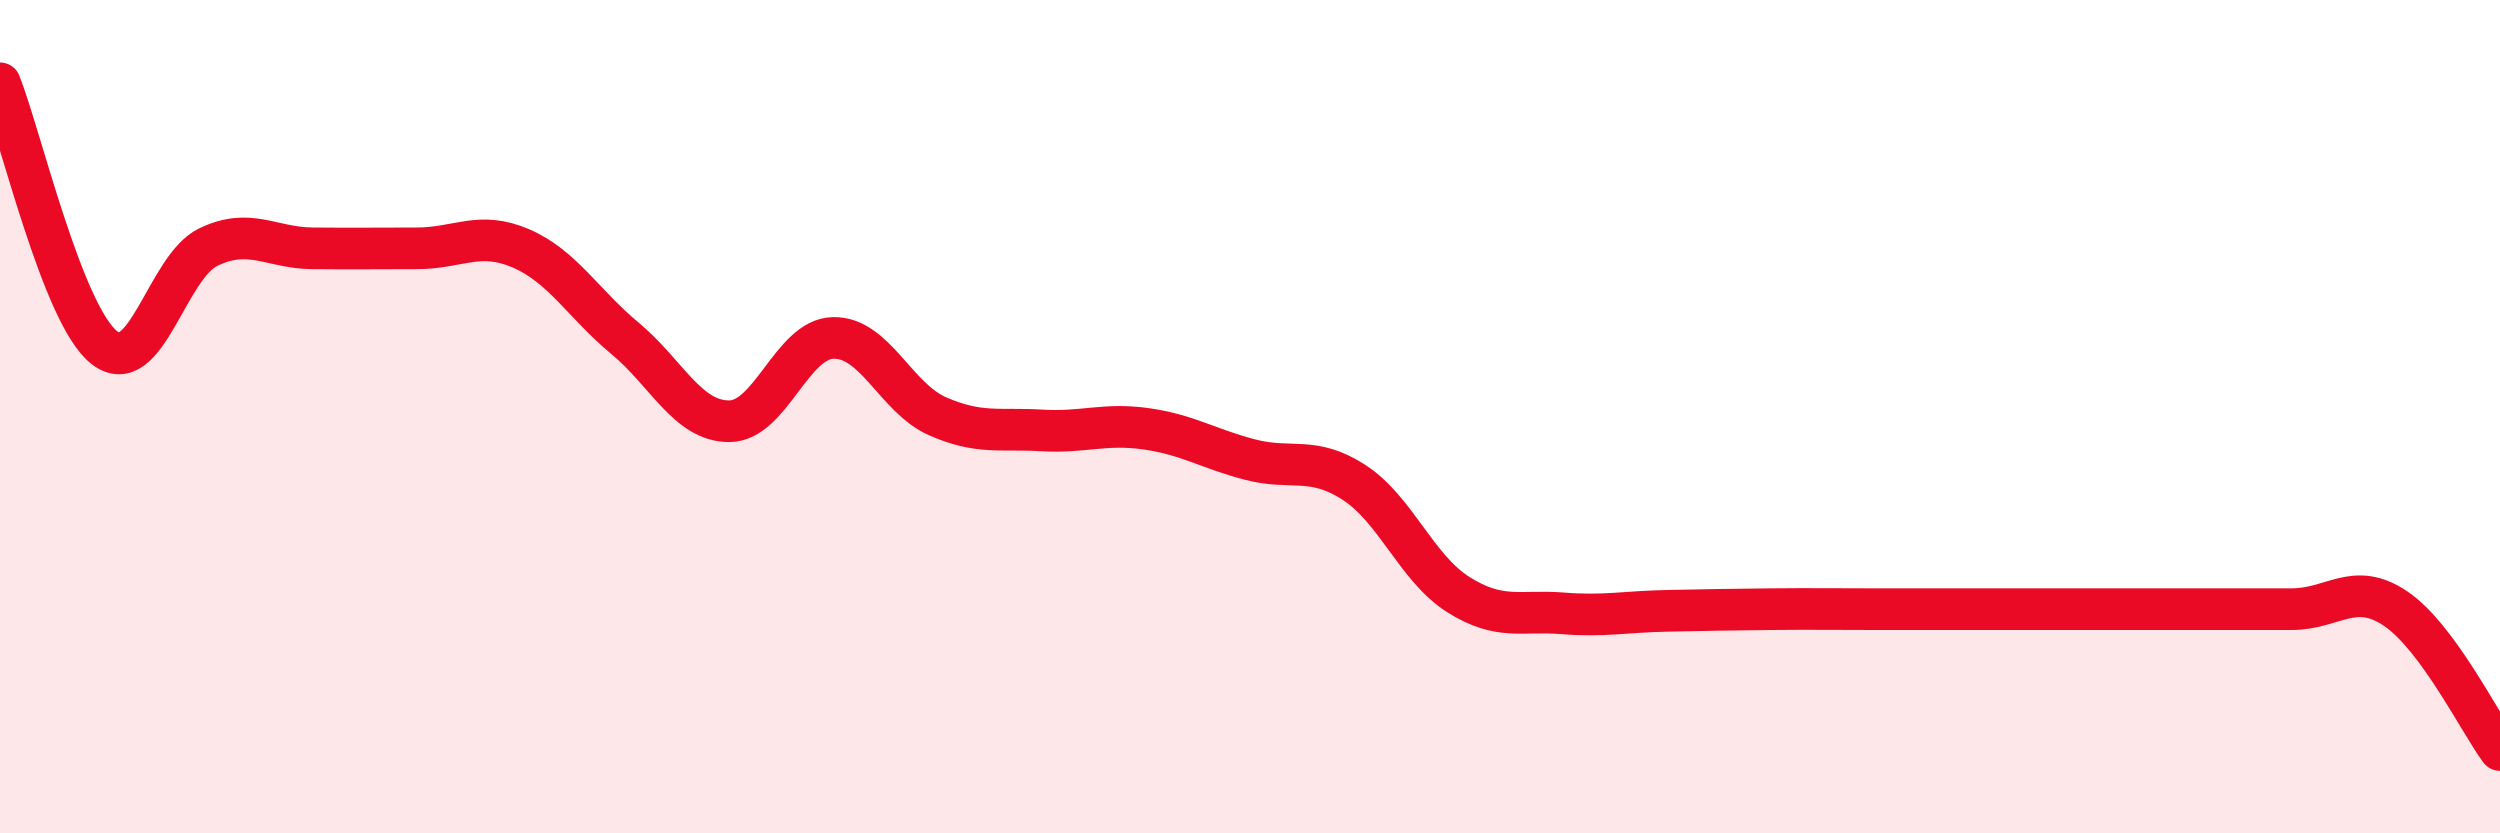 
    <svg width="60" height="20" viewBox="0 0 60 20" xmlns="http://www.w3.org/2000/svg">
      <path
        d="M 0,2 C 0.5,3.27 1.5,7.55 2.5,8.34 C 3.5,9.13 4,6.41 5,5.93 C 6,5.45 6.5,5.95 7.5,5.96 C 8.5,5.97 9,5.96 10,5.96 C 11,5.96 11.5,5.53 12.5,5.96 C 13.5,6.39 14,7.29 15,8.12 C 16,8.95 16.5,10.11 17.5,10.11 C 18.5,10.11 19,8.13 20,8.11 C 21,8.09 21.5,9.55 22.5,9.99 C 23.5,10.43 24,10.27 25,10.33 C 26,10.39 26.5,10.15 27.5,10.29 C 28.5,10.43 29,10.77 30,11.03 C 31,11.29 31.5,10.93 32.5,11.58 C 33.5,12.23 34,13.64 35,14.27 C 36,14.9 36.5,14.64 37.5,14.72 C 38.5,14.8 39,14.68 40,14.66 C 41,14.64 41.5,14.63 42.5,14.62 C 43.5,14.61 44,14.62 45,14.62 C 46,14.62 46.5,14.62 47.5,14.62 C 48.5,14.62 49,14.62 50,14.62 C 51,14.62 51.5,14.62 52.5,14.62 C 53.5,14.62 54,14.62 55,14.62 C 56,14.62 56.5,13.93 57.5,14.61 C 58.5,15.29 59.5,17.32 60,18L60 20L0 20Z"
        fill="#EB0A25"
        opacity="0.1"
        stroke-linecap="round"
        stroke-linejoin="round"
      />
      <path
        d="M 0,2 C 0.5,3.27 1.5,7.55 2.5,8.34 C 3.5,9.13 4,6.41 5,5.93 C 6,5.45 6.5,5.95 7.5,5.96 C 8.5,5.97 9,5.96 10,5.96 C 11,5.96 11.5,5.53 12.5,5.96 C 13.5,6.39 14,7.29 15,8.12 C 16,8.95 16.5,10.11 17.5,10.11 C 18.5,10.11 19,8.13 20,8.11 C 21,8.09 21.5,9.55 22.5,9.99 C 23.5,10.43 24,10.27 25,10.33 C 26,10.39 26.5,10.15 27.5,10.29 C 28.5,10.43 29,10.77 30,11.03 C 31,11.29 31.5,10.93 32.5,11.58 C 33.5,12.23 34,13.64 35,14.27 C 36,14.9 36.5,14.64 37.5,14.72 C 38.5,14.8 39,14.68 40,14.66 C 41,14.64 41.5,14.63 42.5,14.62 C 43.5,14.61 44,14.62 45,14.62 C 46,14.62 46.5,14.62 47.5,14.62 C 48.5,14.62 49,14.62 50,14.62 C 51,14.62 51.5,14.62 52.5,14.62 C 53.5,14.62 54,14.62 55,14.62 C 56,14.62 56.5,13.93 57.5,14.61 C 58.5,15.29 59.5,17.32 60,18"
        stroke="#EB0A25"
        stroke-width="1"
        fill="none"
        stroke-linecap="round"
        stroke-linejoin="round"
      />
    </svg>
  